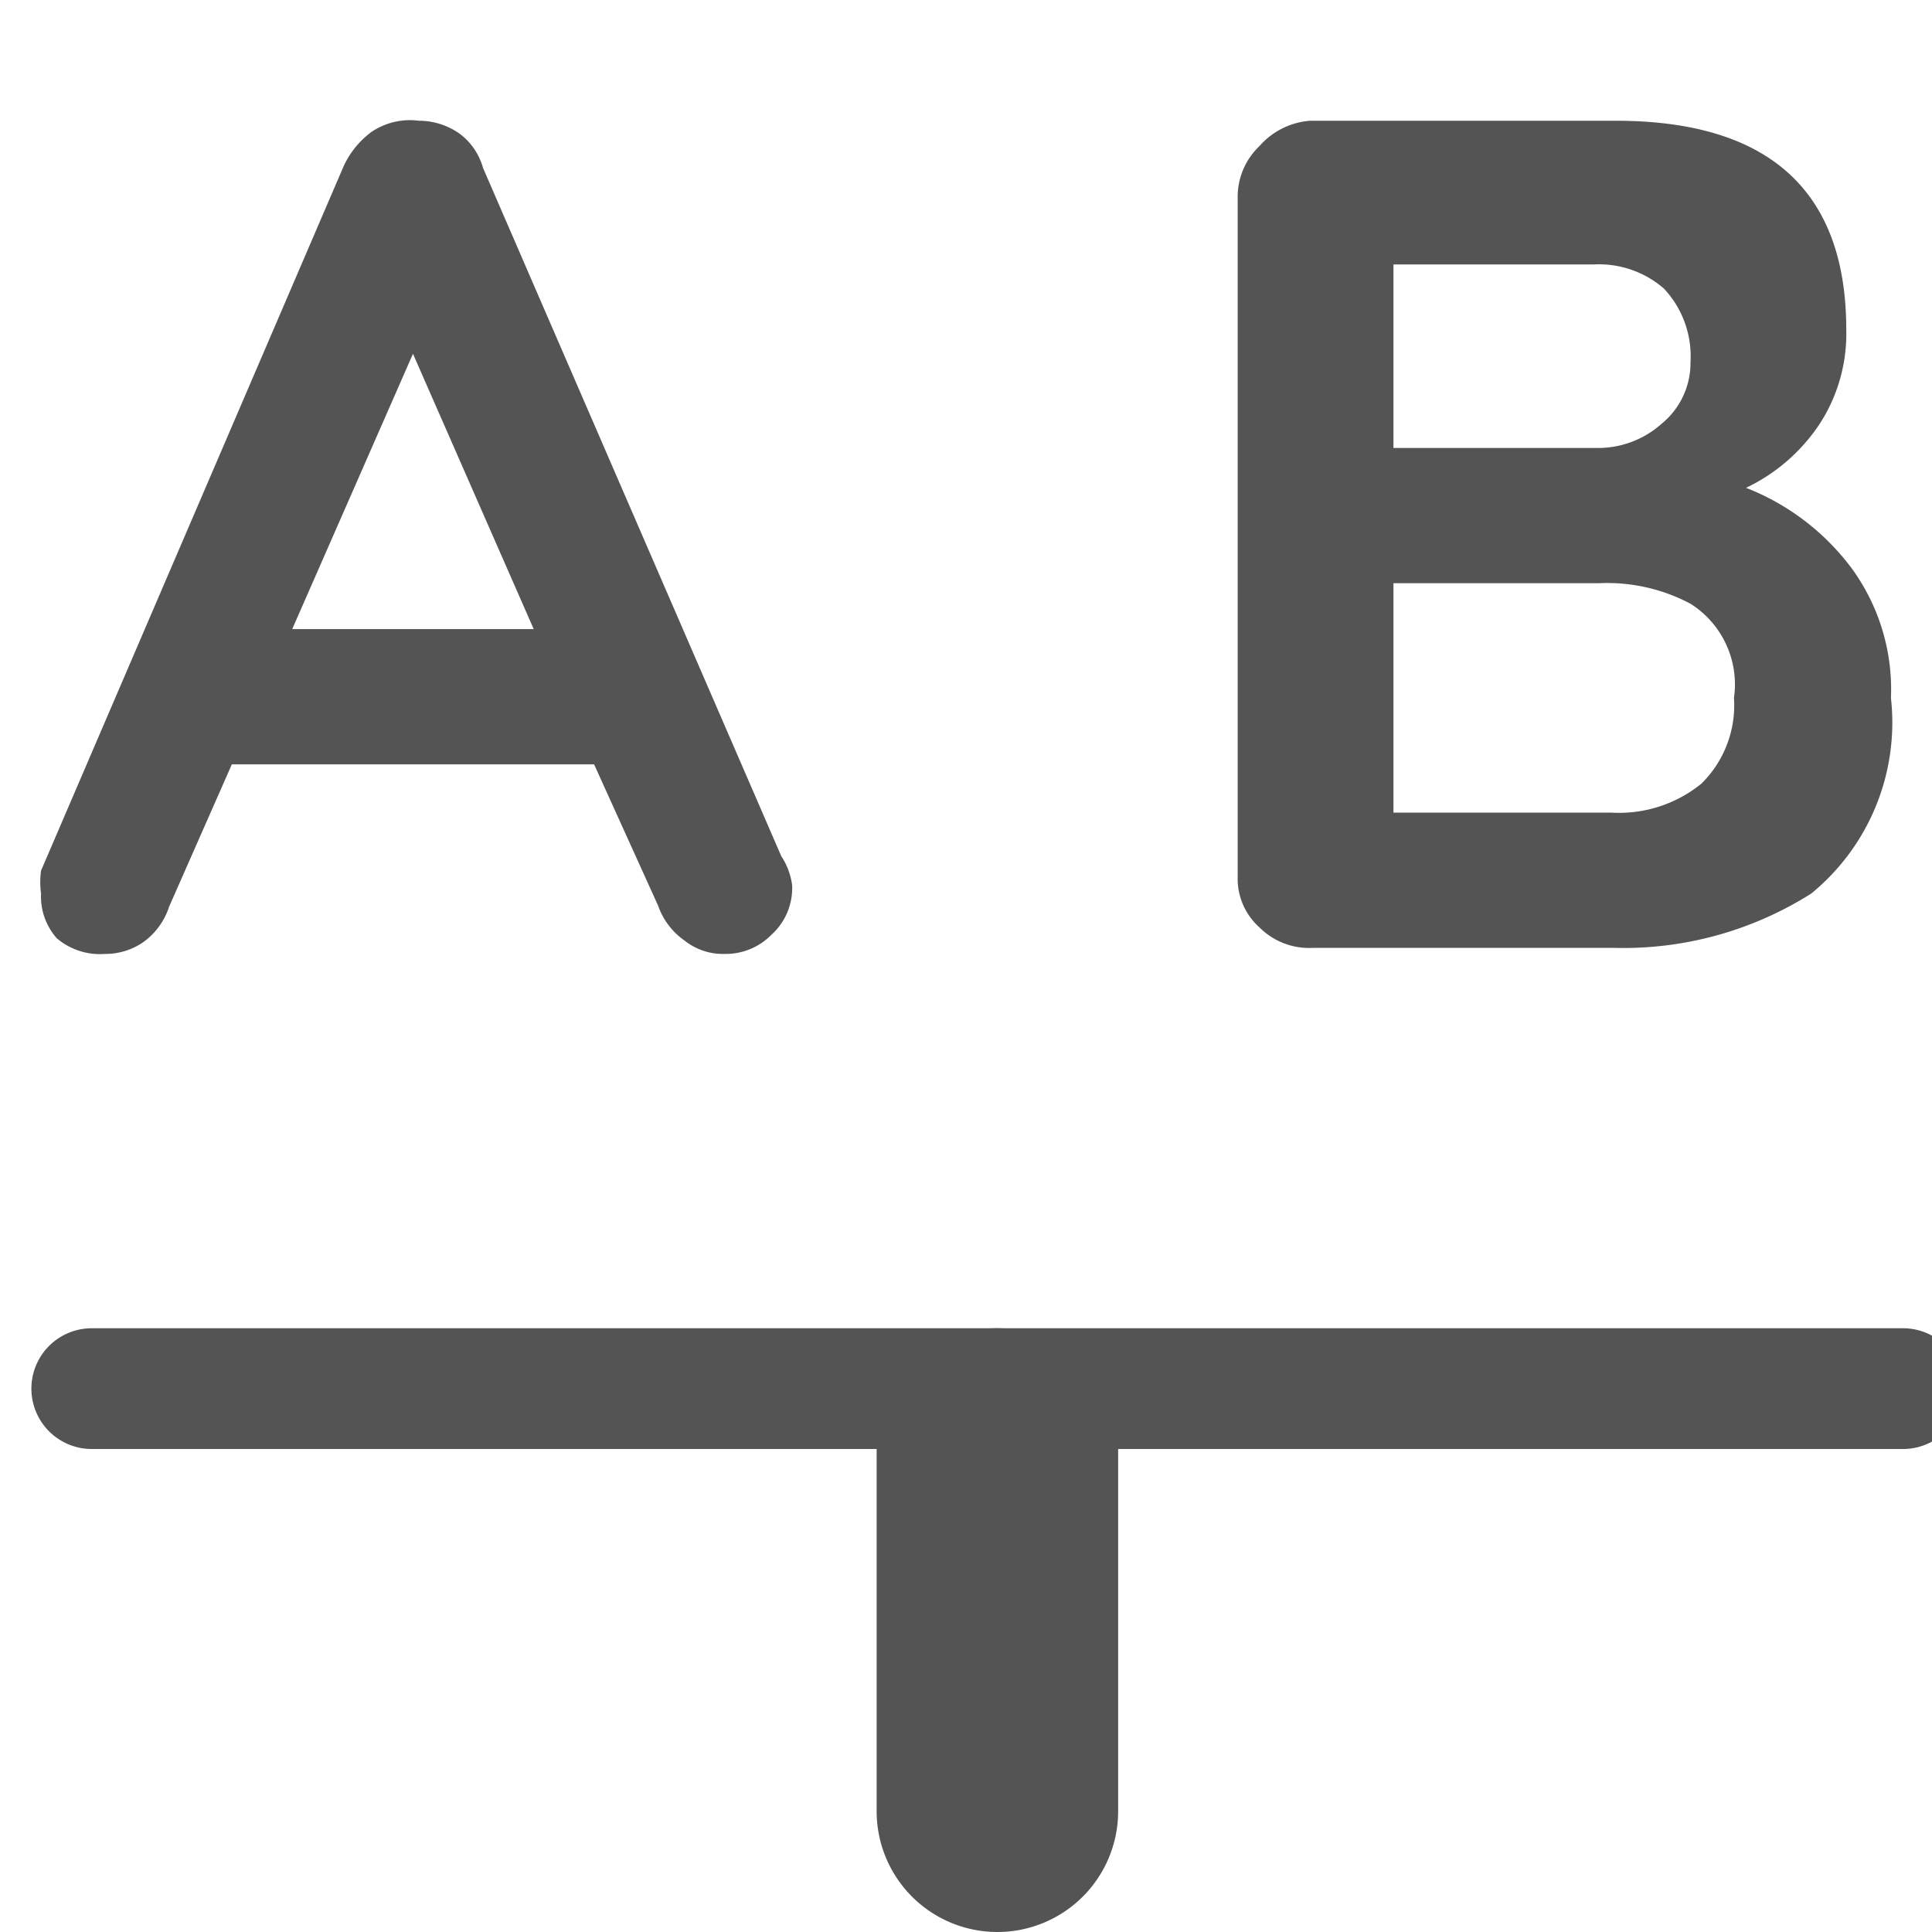 <svg id="Warstwa_1" data-name="Warstwa 1" xmlns="http://www.w3.org/2000/svg" width="16" height="16" viewBox="0 0 16 16"><defs><style>.cls-1{fill:#545454;}</style></defs><title>compare</title><path class="cls-1" d="M6.56,7.33a.52.52,0,0,1-.17.41A.53.53,0,0,1,6,7.9a.51.51,0,0,1-.33-.11.59.59,0,0,1-.22-.29L4.92,6.33h-3L1.4,7.51a.58.58,0,0,1-.21.29.55.55,0,0,1-.32.1.55.55,0,0,1-.4-.13A.52.52,0,0,1,.34,7.4a.68.68,0,0,1,0-.19l2.5-5.82a.73.73,0,0,1,.24-.3A.57.57,0,0,1,3.47,1a.58.58,0,0,1,.34.11A.53.53,0,0,1,4,1.39l2.47,5.7A.57.57,0,0,1,6.56,7.33ZM2.42,5.21h2l-1-2.28Z"/><path class="cls-1" d="M15.33,4.7a1.7,1.7,0,0,1,.33,1.08A1.83,1.83,0,0,1,15,7.4a2.91,2.91,0,0,1-1.63.45h-2.5a.58.58,0,0,1-.44-.17.54.54,0,0,1-.18-.42V1.64a.58.58,0,0,1,.18-.43A.62.62,0,0,1,10.85,1h2.53c1.27,0,1.91.58,1.91,1.73a1.37,1.37,0,0,1-.22.78,1.51,1.51,0,0,1-.61.53A2,2,0,0,1,15.33,4.7ZM13.78,2.39a.82.82,0,0,0-.58-.2H11.54V3.71h1.69a.79.79,0,0,0,.53-.2A.65.65,0,0,0,14,3,.82.82,0,0,0,13.78,2.39Zm.31,4.1a.91.91,0,0,0,.27-.71A.79.79,0,0,0,14,5a1.47,1.47,0,0,0-.76-.17H11.54V6.73h1.81A1.08,1.08,0,0,0,14.09,6.49Z"/><path class="cls-1" d="M15.76,12H.76a.5.5,0,1,1,0-1h15a.5.5,0,1,1,0,1Z"/><path class="cls-1" d="M8.26,16a1,1,0,0,1-1-1V12a1,1,0,0,1,2,0v3A1,1,0,0,1,8.26,16Z"/></svg>